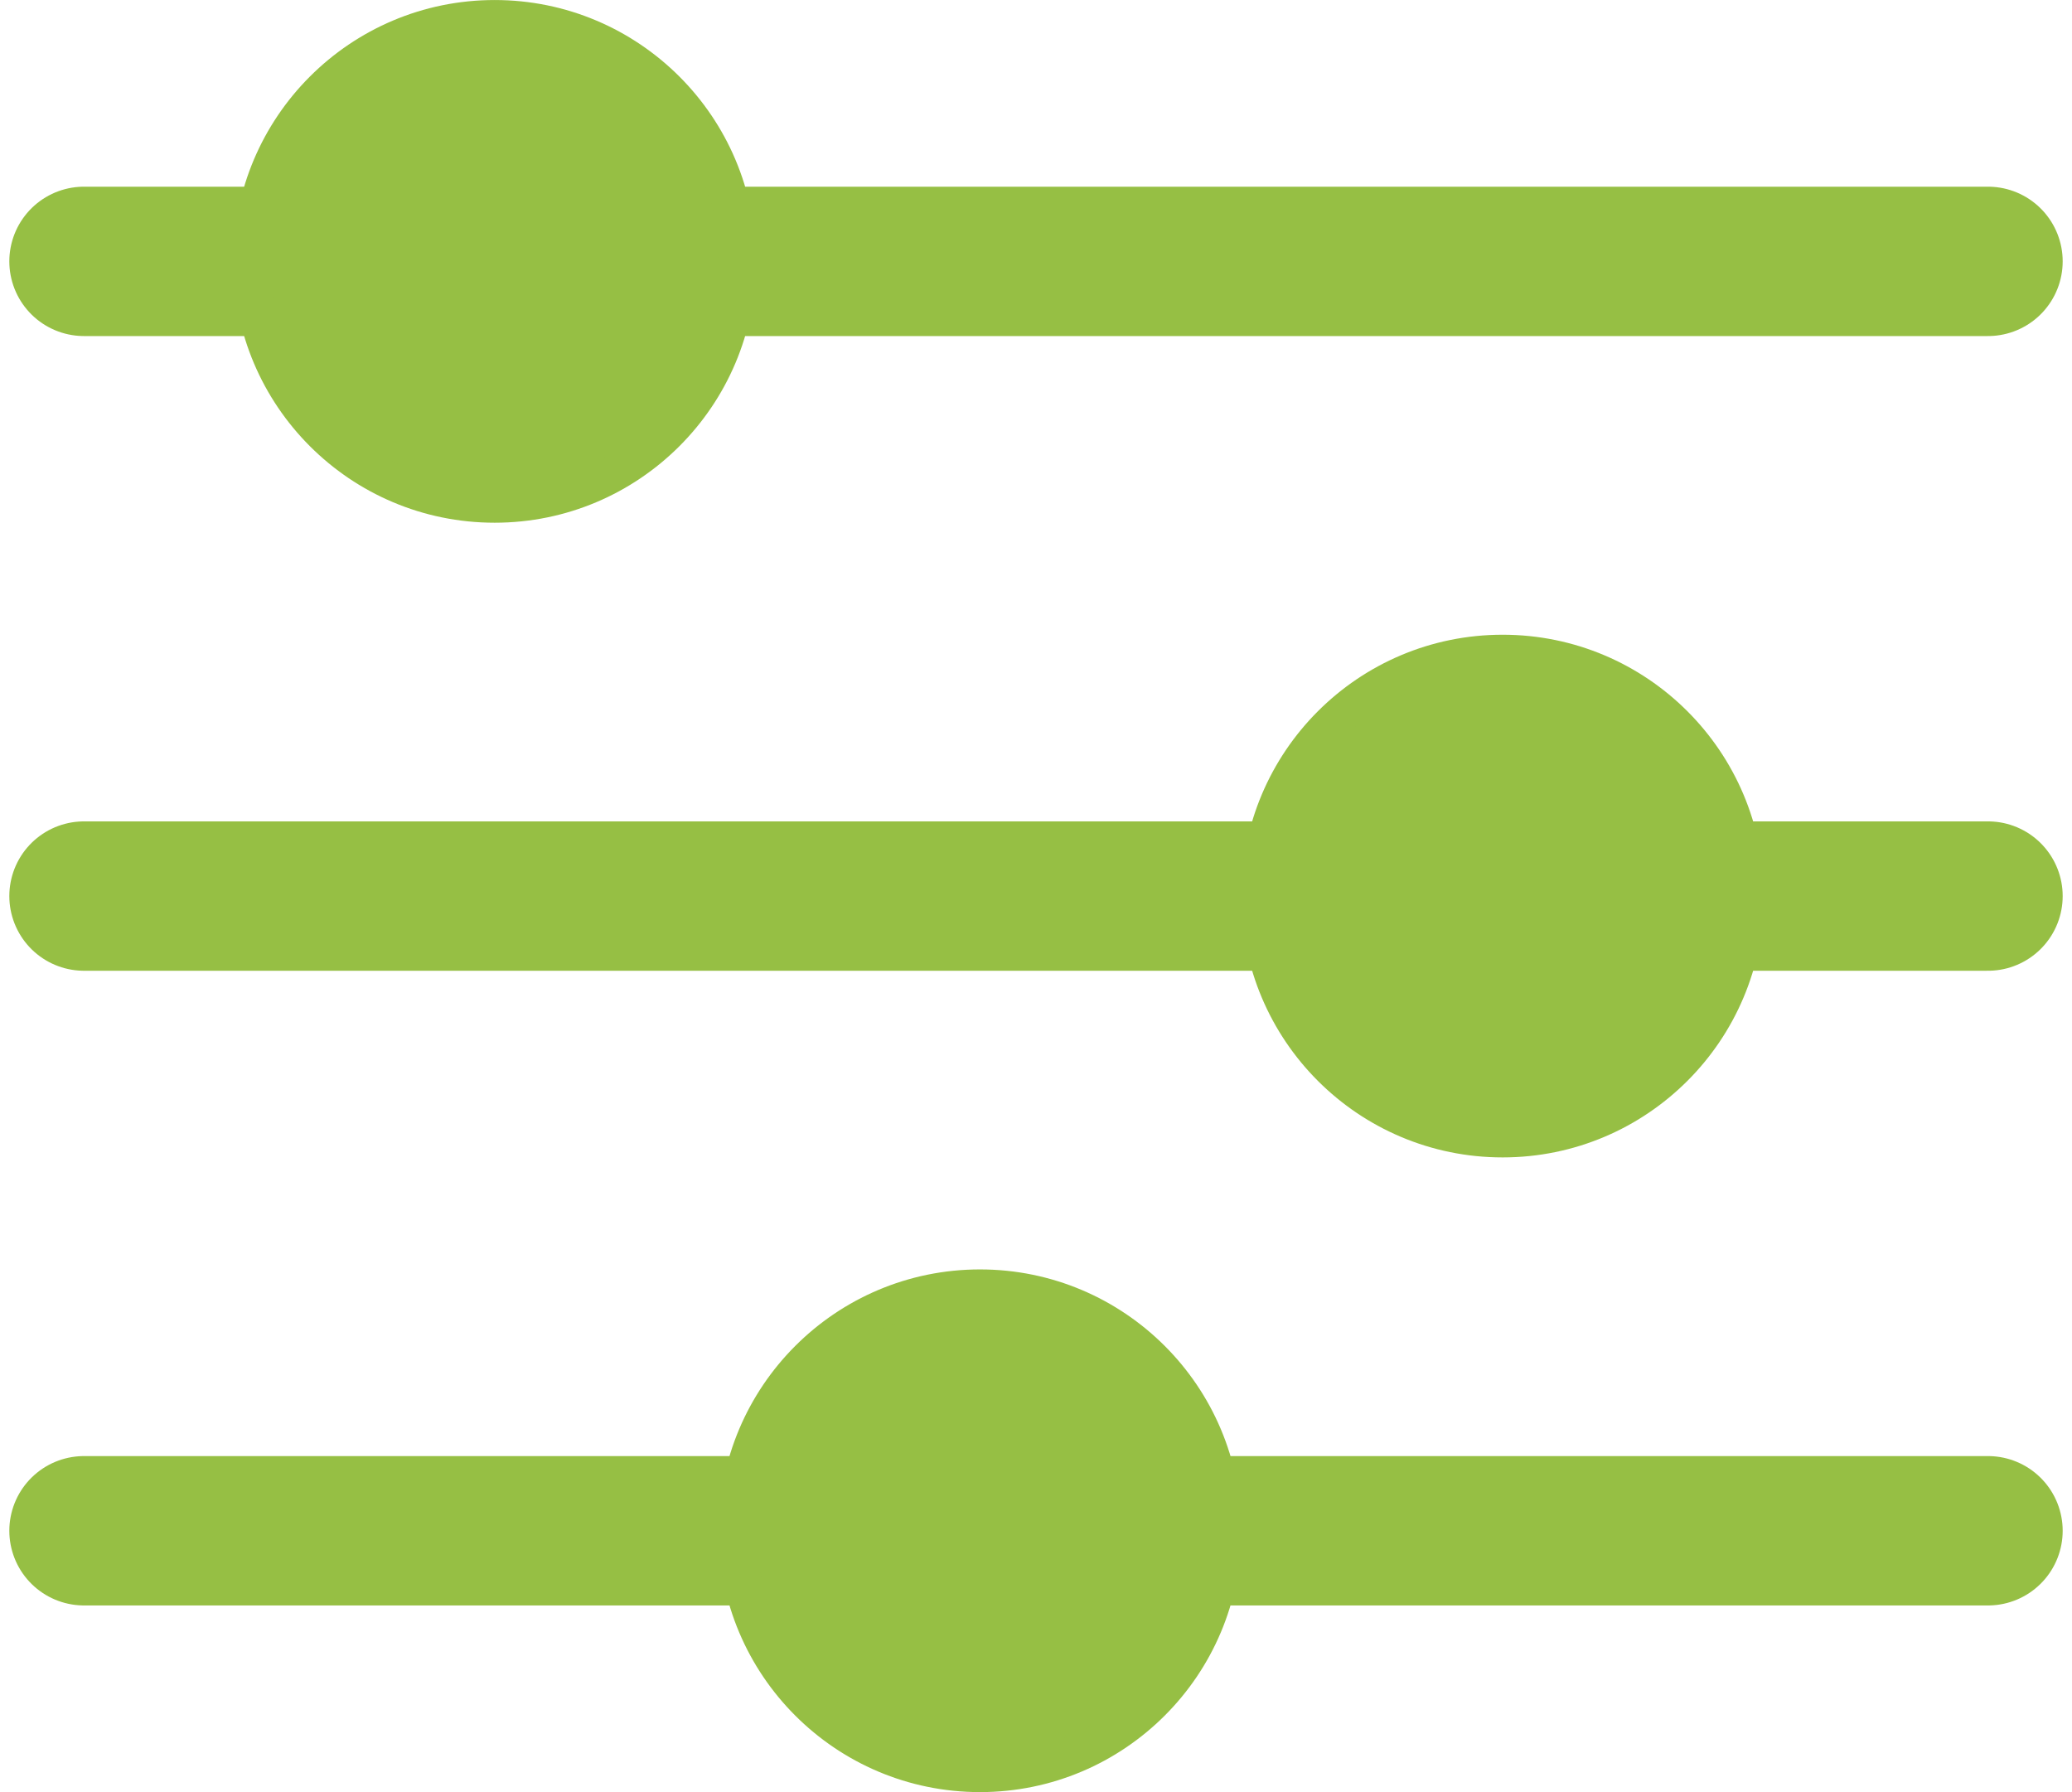 <?xml version="1.0" encoding="UTF-8"?> <svg xmlns="http://www.w3.org/2000/svg" width="37" height="32" viewBox="0 0 37 32" fill="none"><path d="M1.5 4.667H35.5" stroke="#96BF44" stroke-width="2.667" stroke-linecap="round"></path><path d="M1.5 16H35.5" stroke="#96BF44" stroke-width="2.667" stroke-linecap="round"></path><path d="M1.5 27.333H35.5" stroke="#96BF44" stroke-width="2.667" stroke-linecap="round"></path><circle cx="8.833" cy="4.667" r="4.333" fill="#96BF44" stroke="#96BF44" stroke-width="0.667"></circle><circle cx="26.833" cy="16" r="4.333" fill="#96BF44" stroke="#96BF44" stroke-width="0.667"></circle><circle cx="17.5" cy="27.333" r="4.333" fill="#96BF44" stroke="#96BF44" stroke-width="0.667"></circle></svg> 